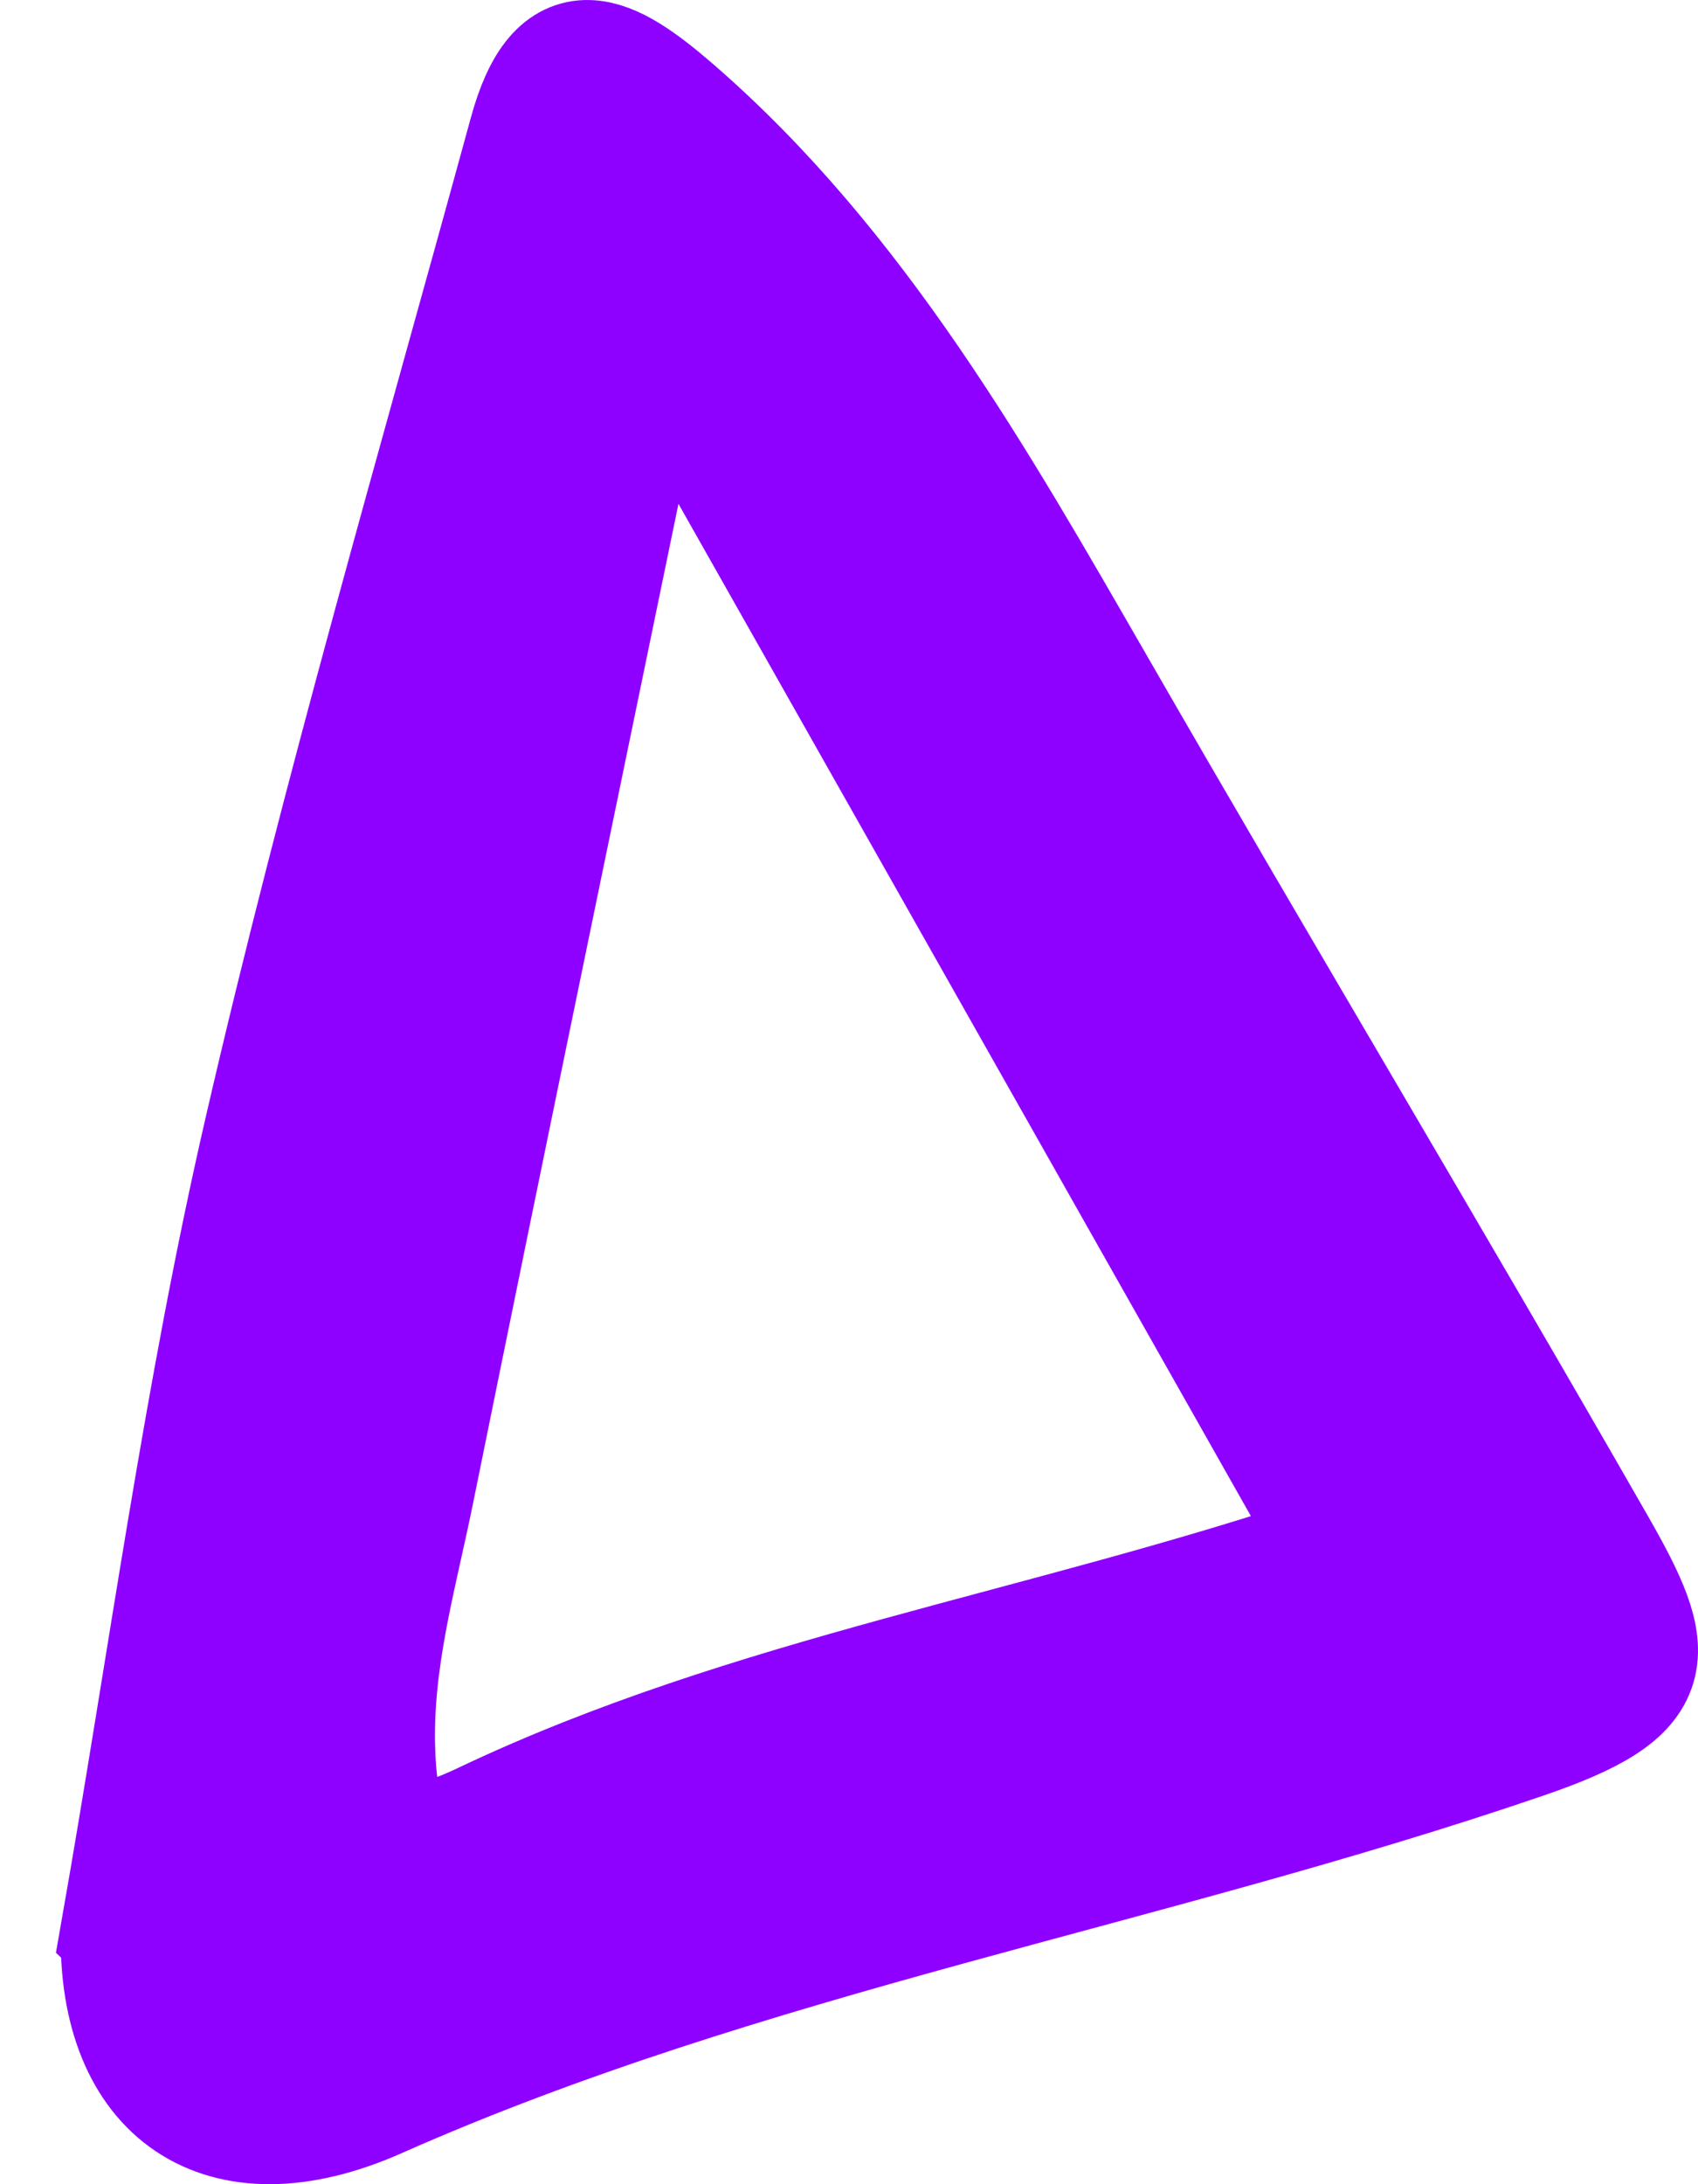 <svg width="28" height="36" viewBox="0 0 28 36" fill="none" xmlns="http://www.w3.org/2000/svg"><path d="M2 31.832c.783-4.451 1.37-8.88 2.37-13.208C5.643 13.107 7.233 7.668 8.728 2.207 9.21.435 10.04.892 11.107 1.814c3.016 2.614 5.004 6.136 6.93 9.476 2.731 4.743 5.548 9.443 8.27 14.195 1.04 1.818 1.104 2.383-1.174 3.162-6.258 2.142-12.818 3.225-18.914 5.927-2.583 1.143-4.272-.096-4.217-2.74L2 31.832zm20.1-6.271L10.747 5.494c-1.414 6.857-2.688 12.977-3.93 19.102-.287 1.412-.695 2.785-.639 4.285.056 1.533.452 1.802 1.799 1.164 4.394-2.089 9.194-2.818 14.123-4.482v-.002z" fill="#8E00FF" stroke="#8E00FF" stroke-width="2"/></svg>